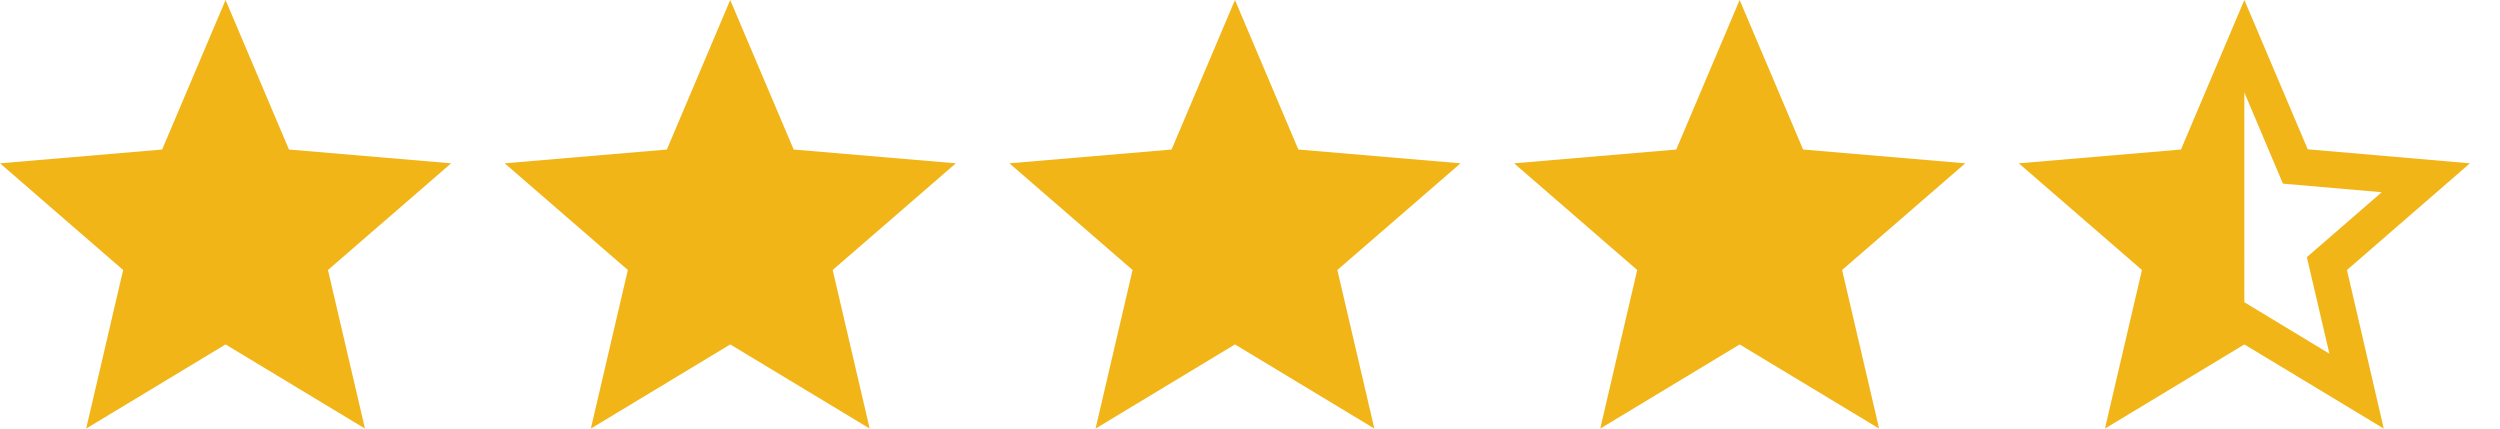 <svg width="70" height="12" fill="none" xmlns="http://www.w3.org/2000/svg"><path d="M6.316 9.644 10.219 12 9.183 7.56l3.449-2.987-4.541-.386L6.316 0 4.54 4.187 0 4.573 3.448 7.56 2.413 12l3.903-2.356ZM20.447 9.644 24.351 12l-1.036-4.44 3.448-2.987-4.54-.386L20.446 0l-1.774 4.187-4.541.386L17.58 7.56 16.544 12l3.903-2.356ZM34.579 9.644 38.482 12l-1.036-4.44 3.449-2.987-4.541-.386L34.579 0l-1.775 4.187-4.54.386 3.448 2.987L30.676 12l3.903-2.356ZM48.71 9.644 52.615 12l-1.036-4.44 3.448-2.987-4.54-.386L48.71 0l-1.775 4.187-4.541.386 3.448 2.987L44.807 12l3.904-2.356ZM69.158 4.573l-4.541-.392L62.842 0l-1.775 4.187-4.54.386 3.448 2.987L58.939 12l3.903-2.356L66.745 12l-1.03-4.44 3.443-2.987Zm-6.316 3.89V2.59l1.08 2.552 2.767.24L64.592 7.2l.631 2.703-2.38-1.44Z" fill="#F2B518"/></svg>